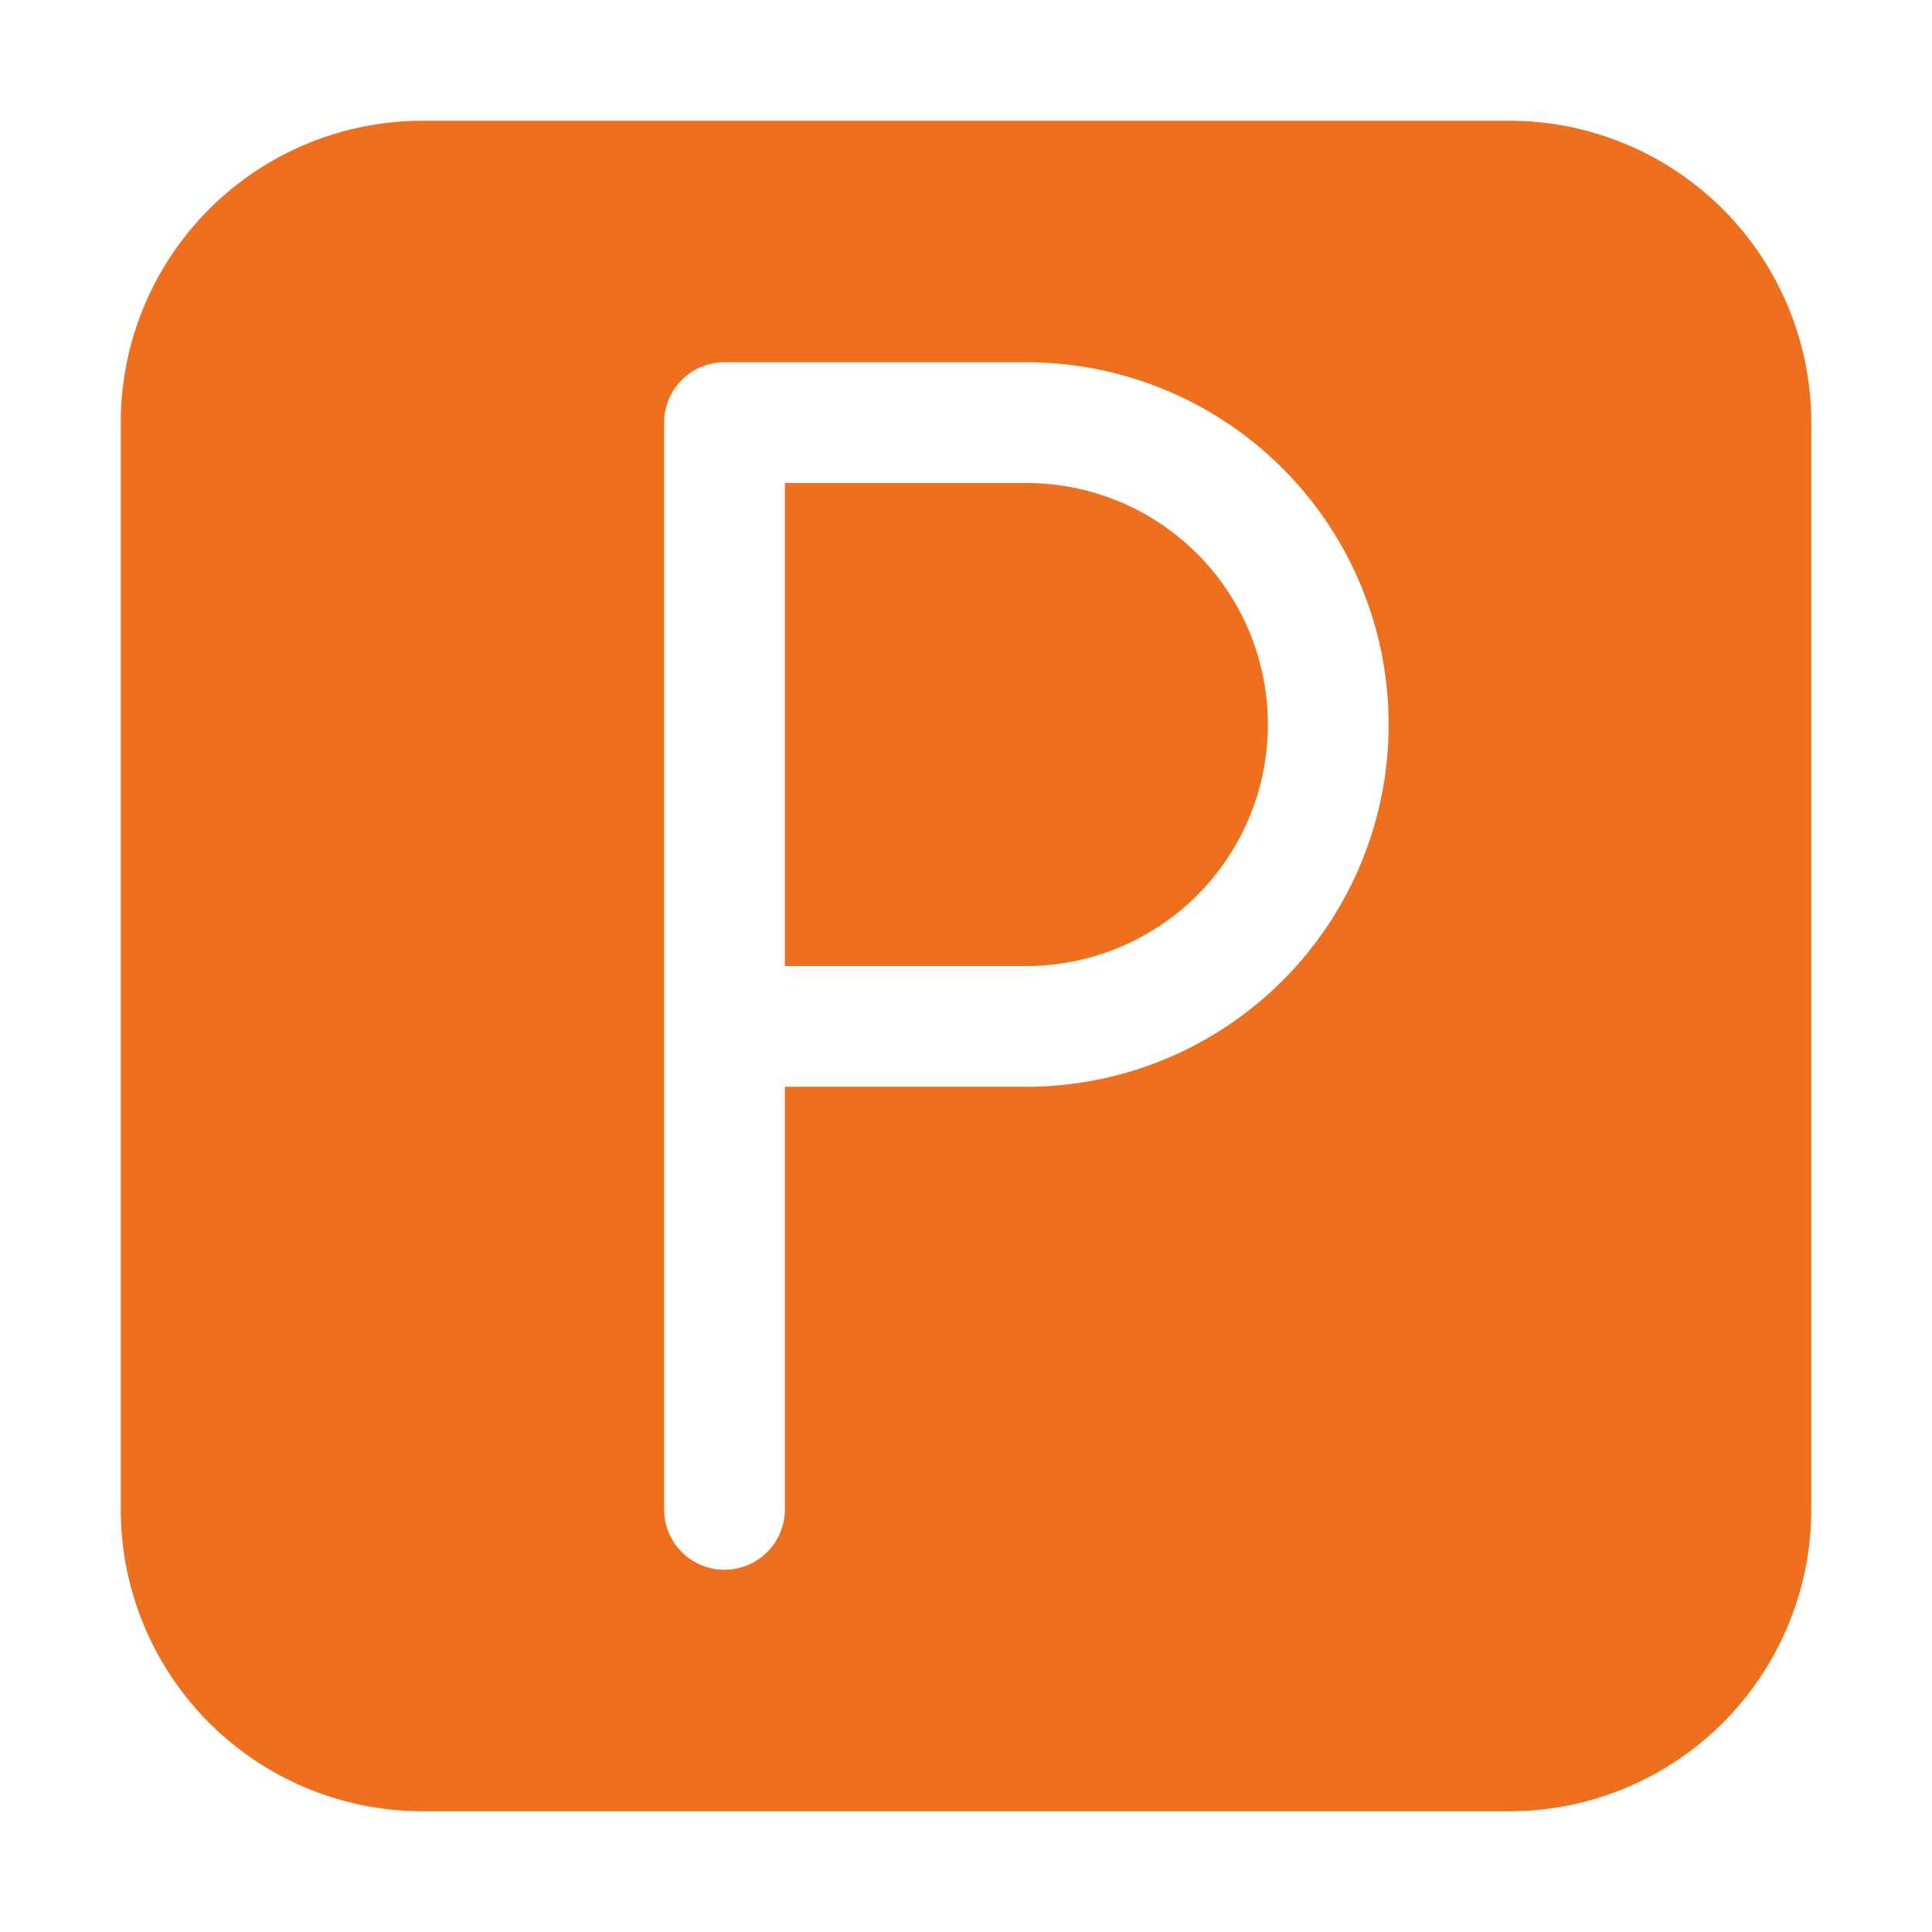 <?xml version="1.0" encoding="UTF-8"?> <!-- icon666.com - MILLIONS vector ICONS FREE --> <svg xmlns="http://www.w3.org/2000/svg" id="Layer_27" viewBox="0 0 32 32" data-name="Layer 27"> <path d="m25 2h-18a5 5 0 0 0 -5 5v18a5 5 0 0 0 5 5h18a5 5 0 0 0 5-5v-18a5 5 0 0 0 -5-5zm-8 16h-4v7a1 1 0 0 1 -2 0v-18a1 1 0 0 1 1-1h5a6 6 0 0 1 0 12z" fill="#000000" style="fill: rgb(238, 111, 30);"></path> <path d="m17 8h-4v8h4a4 4 0 0 0 0-8z" fill="#000000" style="fill: rgb(238, 111, 30);"></path> </svg> 